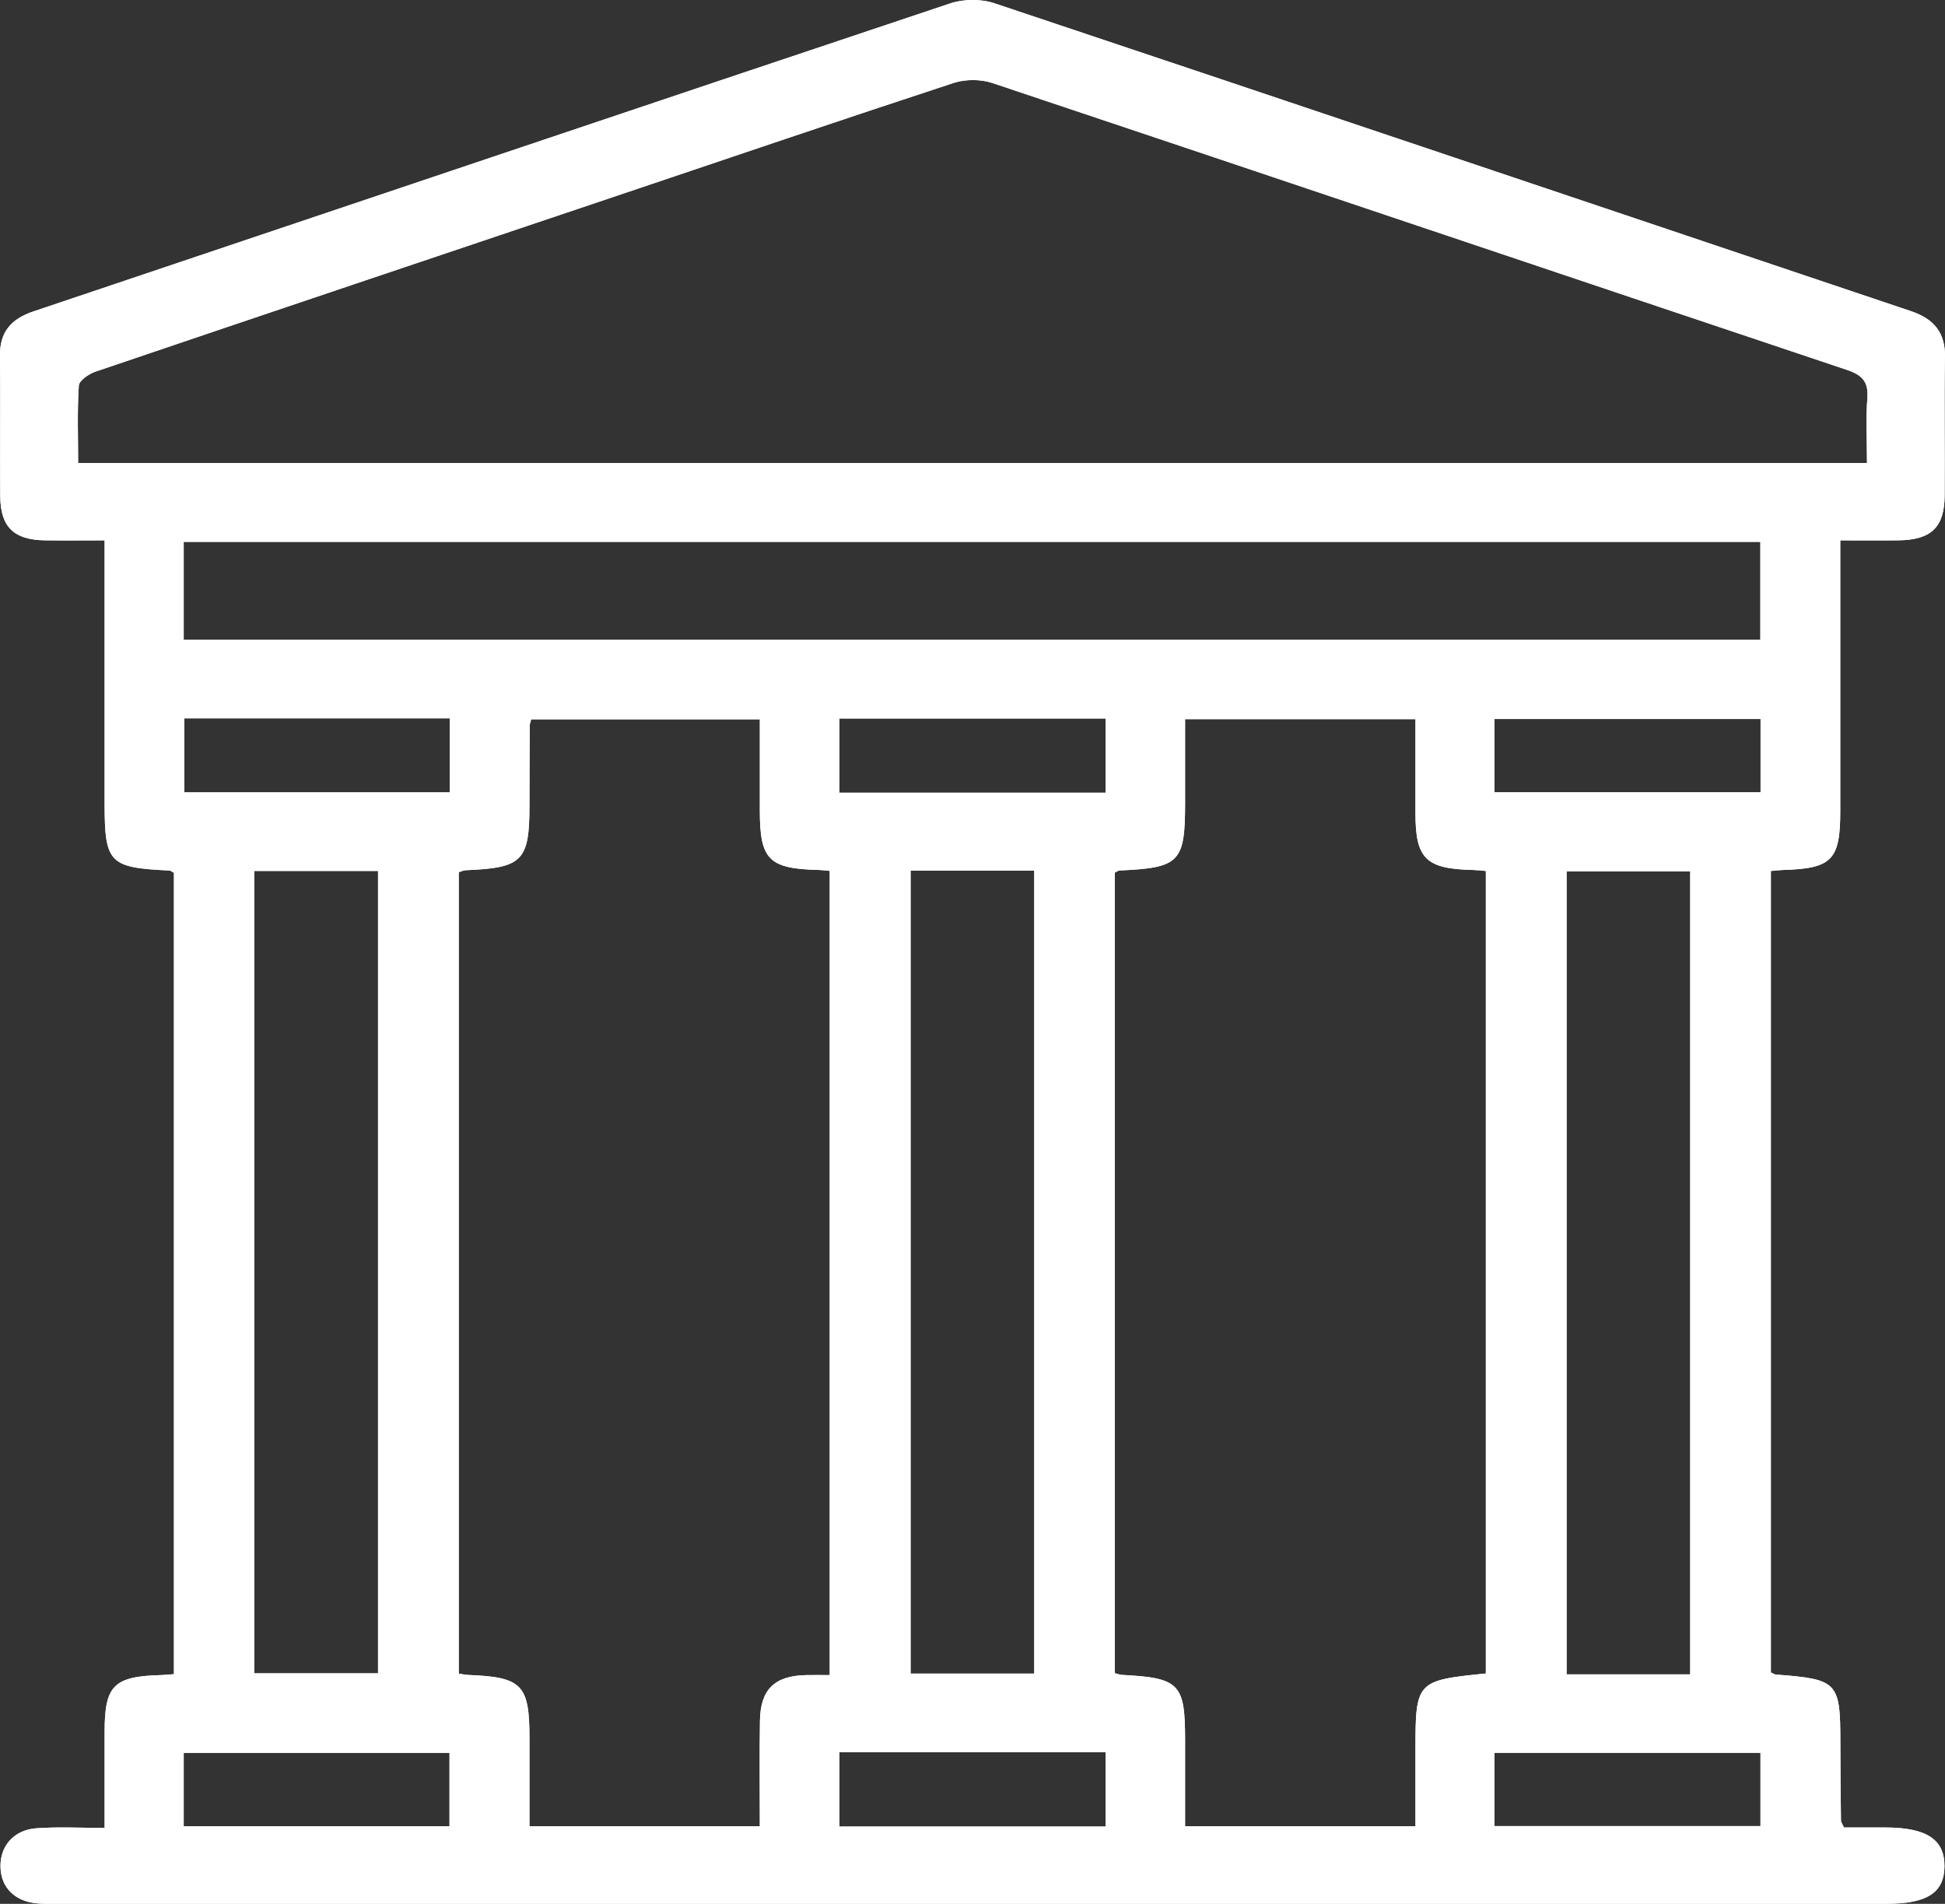 <?xml version="1.0" encoding="UTF-8"?>
<svg xmlns="http://www.w3.org/2000/svg" width="47" height="46" viewBox="0 0 47 46" fill="none">
  <rect x="0" y="0" width="47" height="46" fill="#333333" stroke="none"/>
  <g clip-path="url(#clip0_264_70)">
    <path d="M47 8.632C47.01 8.039 46.736 7.706 46.175 7.517C38.79 5.036 31.409 2.545 24.02 0.076C23.702 -0.029 23.281 -0.025 22.962 0.082C15.575 2.551 8.193 5.043 0.809 7.524C0.271 7.704 -0.007 8.02 -0 8.591C0.013 9.725 -0.003 10.858 0.006 11.992C0.012 12.73 0.332 13.042 1.077 13.055C1.545 13.062 2.013 13.056 2.528 13.056V19.396C2.528 20.855 2.633 20.964 4.093 21.033C4.125 21.035 4.155 21.064 4.203 21.09V40.45C4.084 40.459 3.996 40.469 3.908 40.472C2.747 40.502 2.529 40.717 2.528 41.845V44.165C1.935 44.165 1.405 44.136 0.88 44.174C0.335 44.212 0.001 44.604 0.012 45.106C0.02 45.611 0.369 45.952 0.922 45.991C1.106 46.004 1.29 45.998 1.474 45.998H45.59C46.567 45.998 46.981 45.73 46.987 45.094C46.992 44.445 46.553 44.155 45.557 44.155H44.559C44.513 44.056 44.486 44.024 44.486 43.992C44.478 43.362 44.472 42.733 44.471 42.103C44.471 40.636 44.409 40.573 42.914 40.46C42.88 40.459 42.851 40.434 42.792 40.408V21.044C42.907 21.035 42.994 21.023 43.082 21.02C44.268 20.986 44.469 20.781 44.469 19.6C44.469 17.638 44.469 15.677 44.469 13.716V13.056C45 13.056 45.439 13.061 45.879 13.055C46.663 13.045 46.985 12.742 46.991 11.978C47 10.863 46.981 9.746 46.998 8.632H47ZM10.862 44.123H4.439V42.351H10.862V44.123ZM6.144 40.43V21.044H9.135V40.43H6.144ZM10.87 19.145H4.455V17.356H10.87V19.145ZM4.439 15.458V13.092H42.538V15.458H4.439ZM20.05 40.473C19.867 40.473 19.674 40.469 19.481 40.473C18.719 40.49 18.378 40.815 18.364 41.571C18.351 42.41 18.361 43.251 18.361 44.123H12.794V41.986C12.794 40.707 12.613 40.521 11.324 40.47C11.254 40.468 11.185 40.452 11.086 40.437V21.074C11.152 21.054 11.201 21.028 11.252 21.026C12.628 20.97 12.793 20.801 12.794 19.467C12.794 18.82 12.797 18.172 12.802 17.524C12.802 17.491 12.816 17.457 12.835 17.38H18.361C18.361 18.12 18.36 18.851 18.361 19.582C18.361 20.777 18.578 20.991 19.797 21.02C19.869 21.022 19.942 21.032 20.05 21.042V40.473ZM26.715 44.132H20.283V42.338H26.715V44.132ZM22.004 40.436V21.036H24.992V40.436H22.004ZM26.715 19.154H20.283V17.36H26.715V19.154ZM35.905 40.434C34.228 40.602 34.204 40.627 34.204 42.273V44.123H28.637V42.039C28.637 40.679 28.503 40.541 27.114 40.468C27.063 40.468 27.013 40.444 26.938 40.426V21.084C26.992 21.059 27.021 21.033 27.054 21.032C28.507 20.968 28.637 20.834 28.637 19.402V17.376H34.204V19.647C34.204 20.751 34.454 20.994 35.599 21.02C35.689 21.022 35.78 21.033 35.905 21.044V40.434ZM42.541 44.121H36.112V42.35H42.541V44.121ZM37.856 40.455V21.055H40.843V40.455H37.856ZM42.543 19.144H36.112V17.372H42.543V19.144ZM45.124 9.615C45.086 10.116 45.115 10.62 45.115 11.187H1.888C1.888 10.558 1.864 9.934 1.905 9.315C1.914 9.193 2.148 9.033 2.308 8.979C6.515 7.551 10.726 6.137 14.936 4.72C17.639 3.81 20.337 2.892 23.047 2.003C23.33 1.911 23.701 1.912 23.982 2.006C30.864 4.308 37.74 6.63 44.622 8.934C44.995 9.059 45.154 9.219 45.124 9.615Z" fill="white"></path>
    <path d="M47 8.632C47.01 8.039 46.736 7.706 46.175 7.517C38.79 5.036 31.409 2.545 24.02 0.076C23.702 -0.029 23.281 -0.025 22.962 0.082C15.575 2.551 8.193 5.043 0.809 7.524C0.271 7.704 -0.007 8.02 -0 8.591C0.013 9.725 -0.003 10.858 0.006 11.992C0.012 12.73 0.332 13.042 1.077 13.055C1.545 13.062 2.013 13.056 2.528 13.056V19.396C2.528 20.855 2.633 20.964 4.093 21.033C4.125 21.035 4.155 21.064 4.203 21.09V40.45C4.084 40.459 3.996 40.469 3.908 40.472C2.747 40.502 2.529 40.717 2.528 41.845V44.165C1.935 44.165 1.405 44.136 0.88 44.174C0.335 44.212 0.001 44.604 0.012 45.106C0.02 45.611 0.369 45.952 0.922 45.991C1.106 46.004 1.29 45.998 1.474 45.998H45.59C46.567 45.998 46.981 45.73 46.987 45.094C46.992 44.445 46.553 44.155 45.557 44.155H44.559C44.513 44.056 44.486 44.024 44.486 43.992C44.478 43.362 44.472 42.733 44.471 42.103C44.471 40.636 44.409 40.573 42.914 40.46C42.88 40.459 42.851 40.434 42.792 40.408V21.044C42.907 21.035 42.994 21.023 43.082 21.02C44.268 20.986 44.469 20.781 44.469 19.6C44.469 17.638 44.469 15.677 44.469 13.716V13.056C45 13.056 45.439 13.061 45.879 13.055C46.663 13.045 46.985 12.742 46.991 11.978C47 10.863 46.981 9.746 46.998 8.632H47ZM10.862 44.123H4.439V42.351H10.862V44.123ZM6.144 40.43V21.044H9.135V40.43H6.144ZM10.87 19.145H4.455V17.356H10.87V19.145ZM4.439 15.458V13.092H42.538V15.458H4.439ZM20.05 40.473C19.867 40.473 19.674 40.469 19.481 40.473C18.719 40.49 18.378 40.815 18.364 41.571C18.351 42.41 18.361 43.251 18.361 44.123H12.794V41.986C12.794 40.707 12.613 40.521 11.324 40.47C11.254 40.468 11.185 40.452 11.086 40.437V21.074C11.152 21.054 11.201 21.028 11.252 21.026C12.628 20.97 12.793 20.801 12.794 19.467C12.794 18.82 12.797 18.172 12.802 17.524C12.802 17.491 12.816 17.457 12.835 17.38H18.361C18.361 18.12 18.36 18.851 18.361 19.582C18.361 20.777 18.578 20.991 19.797 21.02C19.869 21.022 19.942 21.032 20.05 21.042V40.473ZM26.715 44.132H20.283V42.338H26.715V44.132ZM22.004 40.436V21.036H24.992V40.436H22.004ZM26.715 19.154H20.283V17.36H26.715V19.154ZM35.905 40.434C34.228 40.602 34.204 40.627 34.204 42.273V44.123H28.637V42.039C28.637 40.679 28.503 40.541 27.114 40.468C27.063 40.468 27.013 40.444 26.938 40.426V21.084C26.992 21.059 27.021 21.033 27.054 21.032C28.507 20.968 28.637 20.834 28.637 19.402V17.376H34.204V19.647C34.204 20.751 34.454 20.994 35.599 21.02C35.689 21.022 35.78 21.033 35.905 21.044V40.434ZM42.541 44.121H36.112V42.35H42.541V44.121ZM37.856 40.455V21.055H40.843V40.455H37.856ZM42.543 19.144H36.112V17.372H42.543V19.144ZM45.124 9.615C45.086 10.116 45.115 10.62 45.115 11.187H1.888C1.888 10.558 1.864 9.934 1.905 9.315C1.914 9.193 2.148 9.033 2.308 8.979C6.515 7.551 10.726 6.137 14.936 4.72C17.639 3.81 20.337 2.892 23.047 2.003C23.33 1.911 23.701 1.912 23.982 2.006C30.864 4.308 37.74 6.63 44.622 8.934C44.995 9.059 45.154 9.219 45.124 9.615Z" fill="white"></path>
  </g>
  <defs>
    <clipPath id="clip0_264_70">
      <rect width="47" height="46" fill="white"></rect>
    </clipPath>
  </defs>
</svg>
